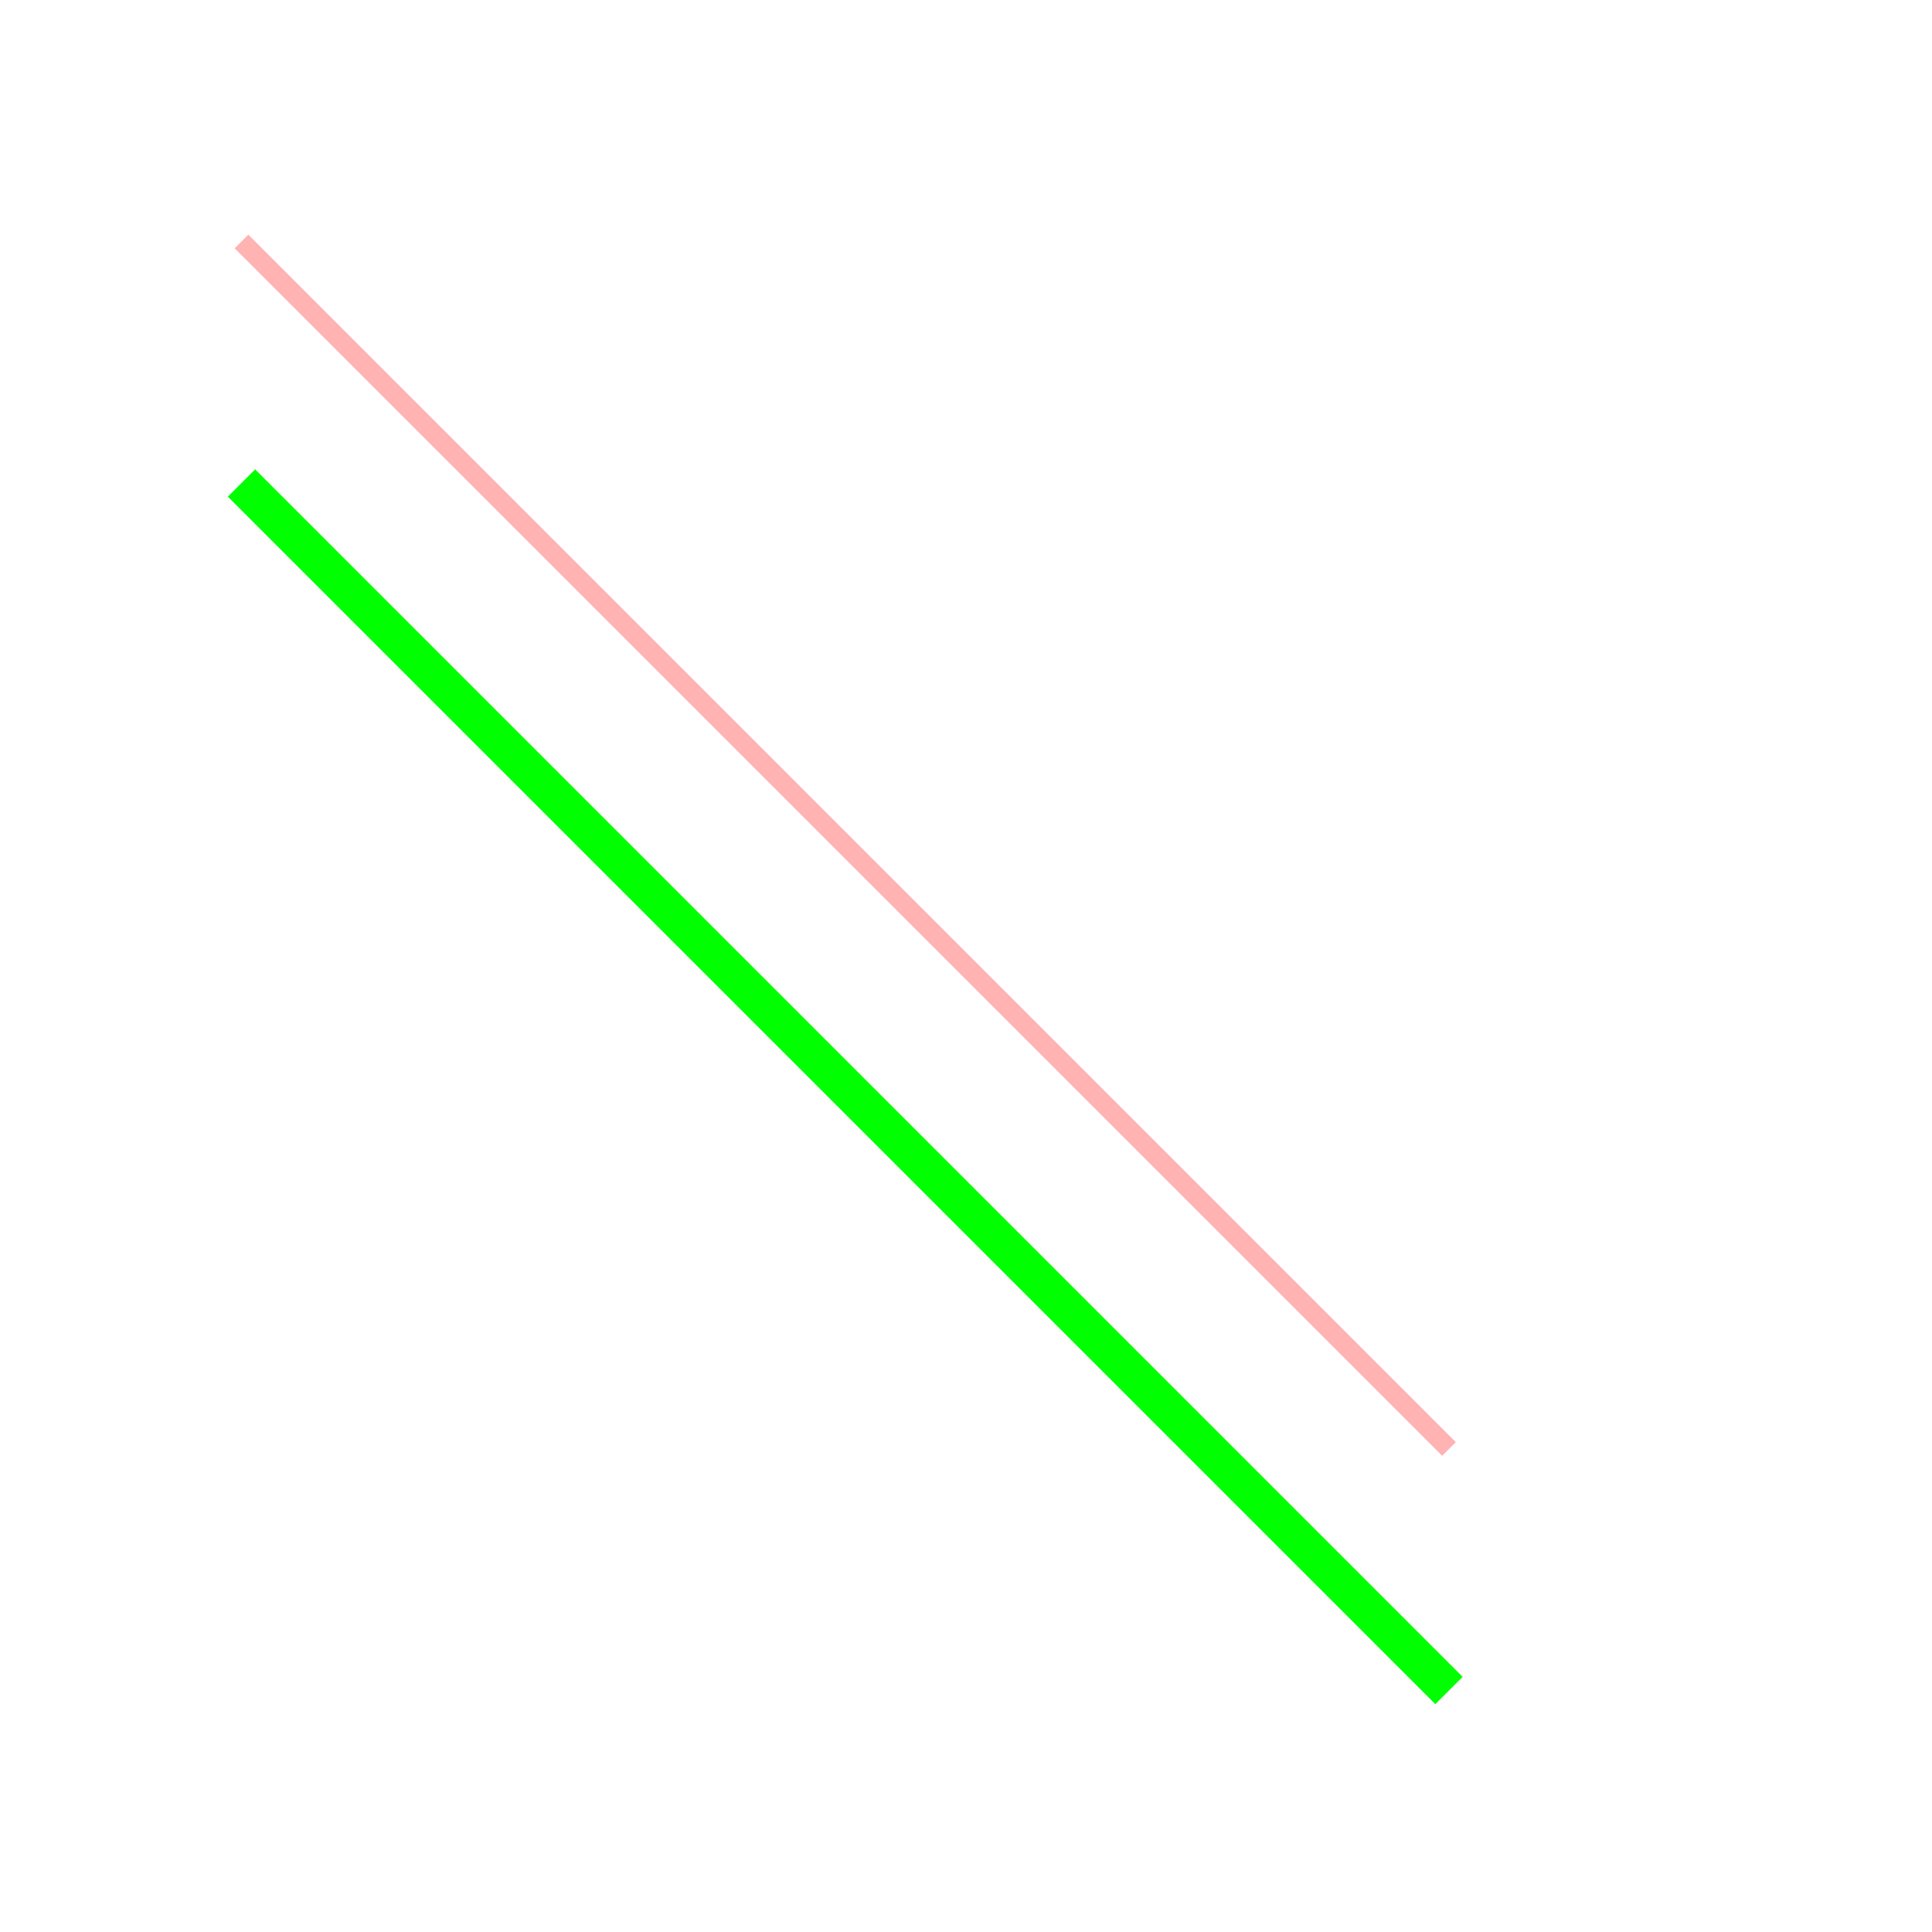 <?xml version="1.0" standalone="no"?>
<!DOCTYPE svg PUBLIC "-//W3C//DTD SVG 1.1//EN"
  "http://www.w3.org/Graphics/SVG/1.1/DTD/svg11.dtd">

<svg width="12cm" height="12cm" viewBox="0 0 400 400"
  xmlns="http://www.w3.org/2000/svg" version="1.1">

  <!--  Two diagonal line segments, one darker than the other -->

  <line 
    x1 = "50" y1 = "50" x2="300" y2="300" 
    style = "stroke:#FF0000;
             stroke-width:4;
             stroke-opacity:0.3;" 
  />

  <line 
    x1 = "50" y1 = "100" x2="300" y2="350" 
    style = "
      stroke:#00FF00; 
      stroke-width:8;
      stroke-opacity:1.0;" 
  />

</svg>
